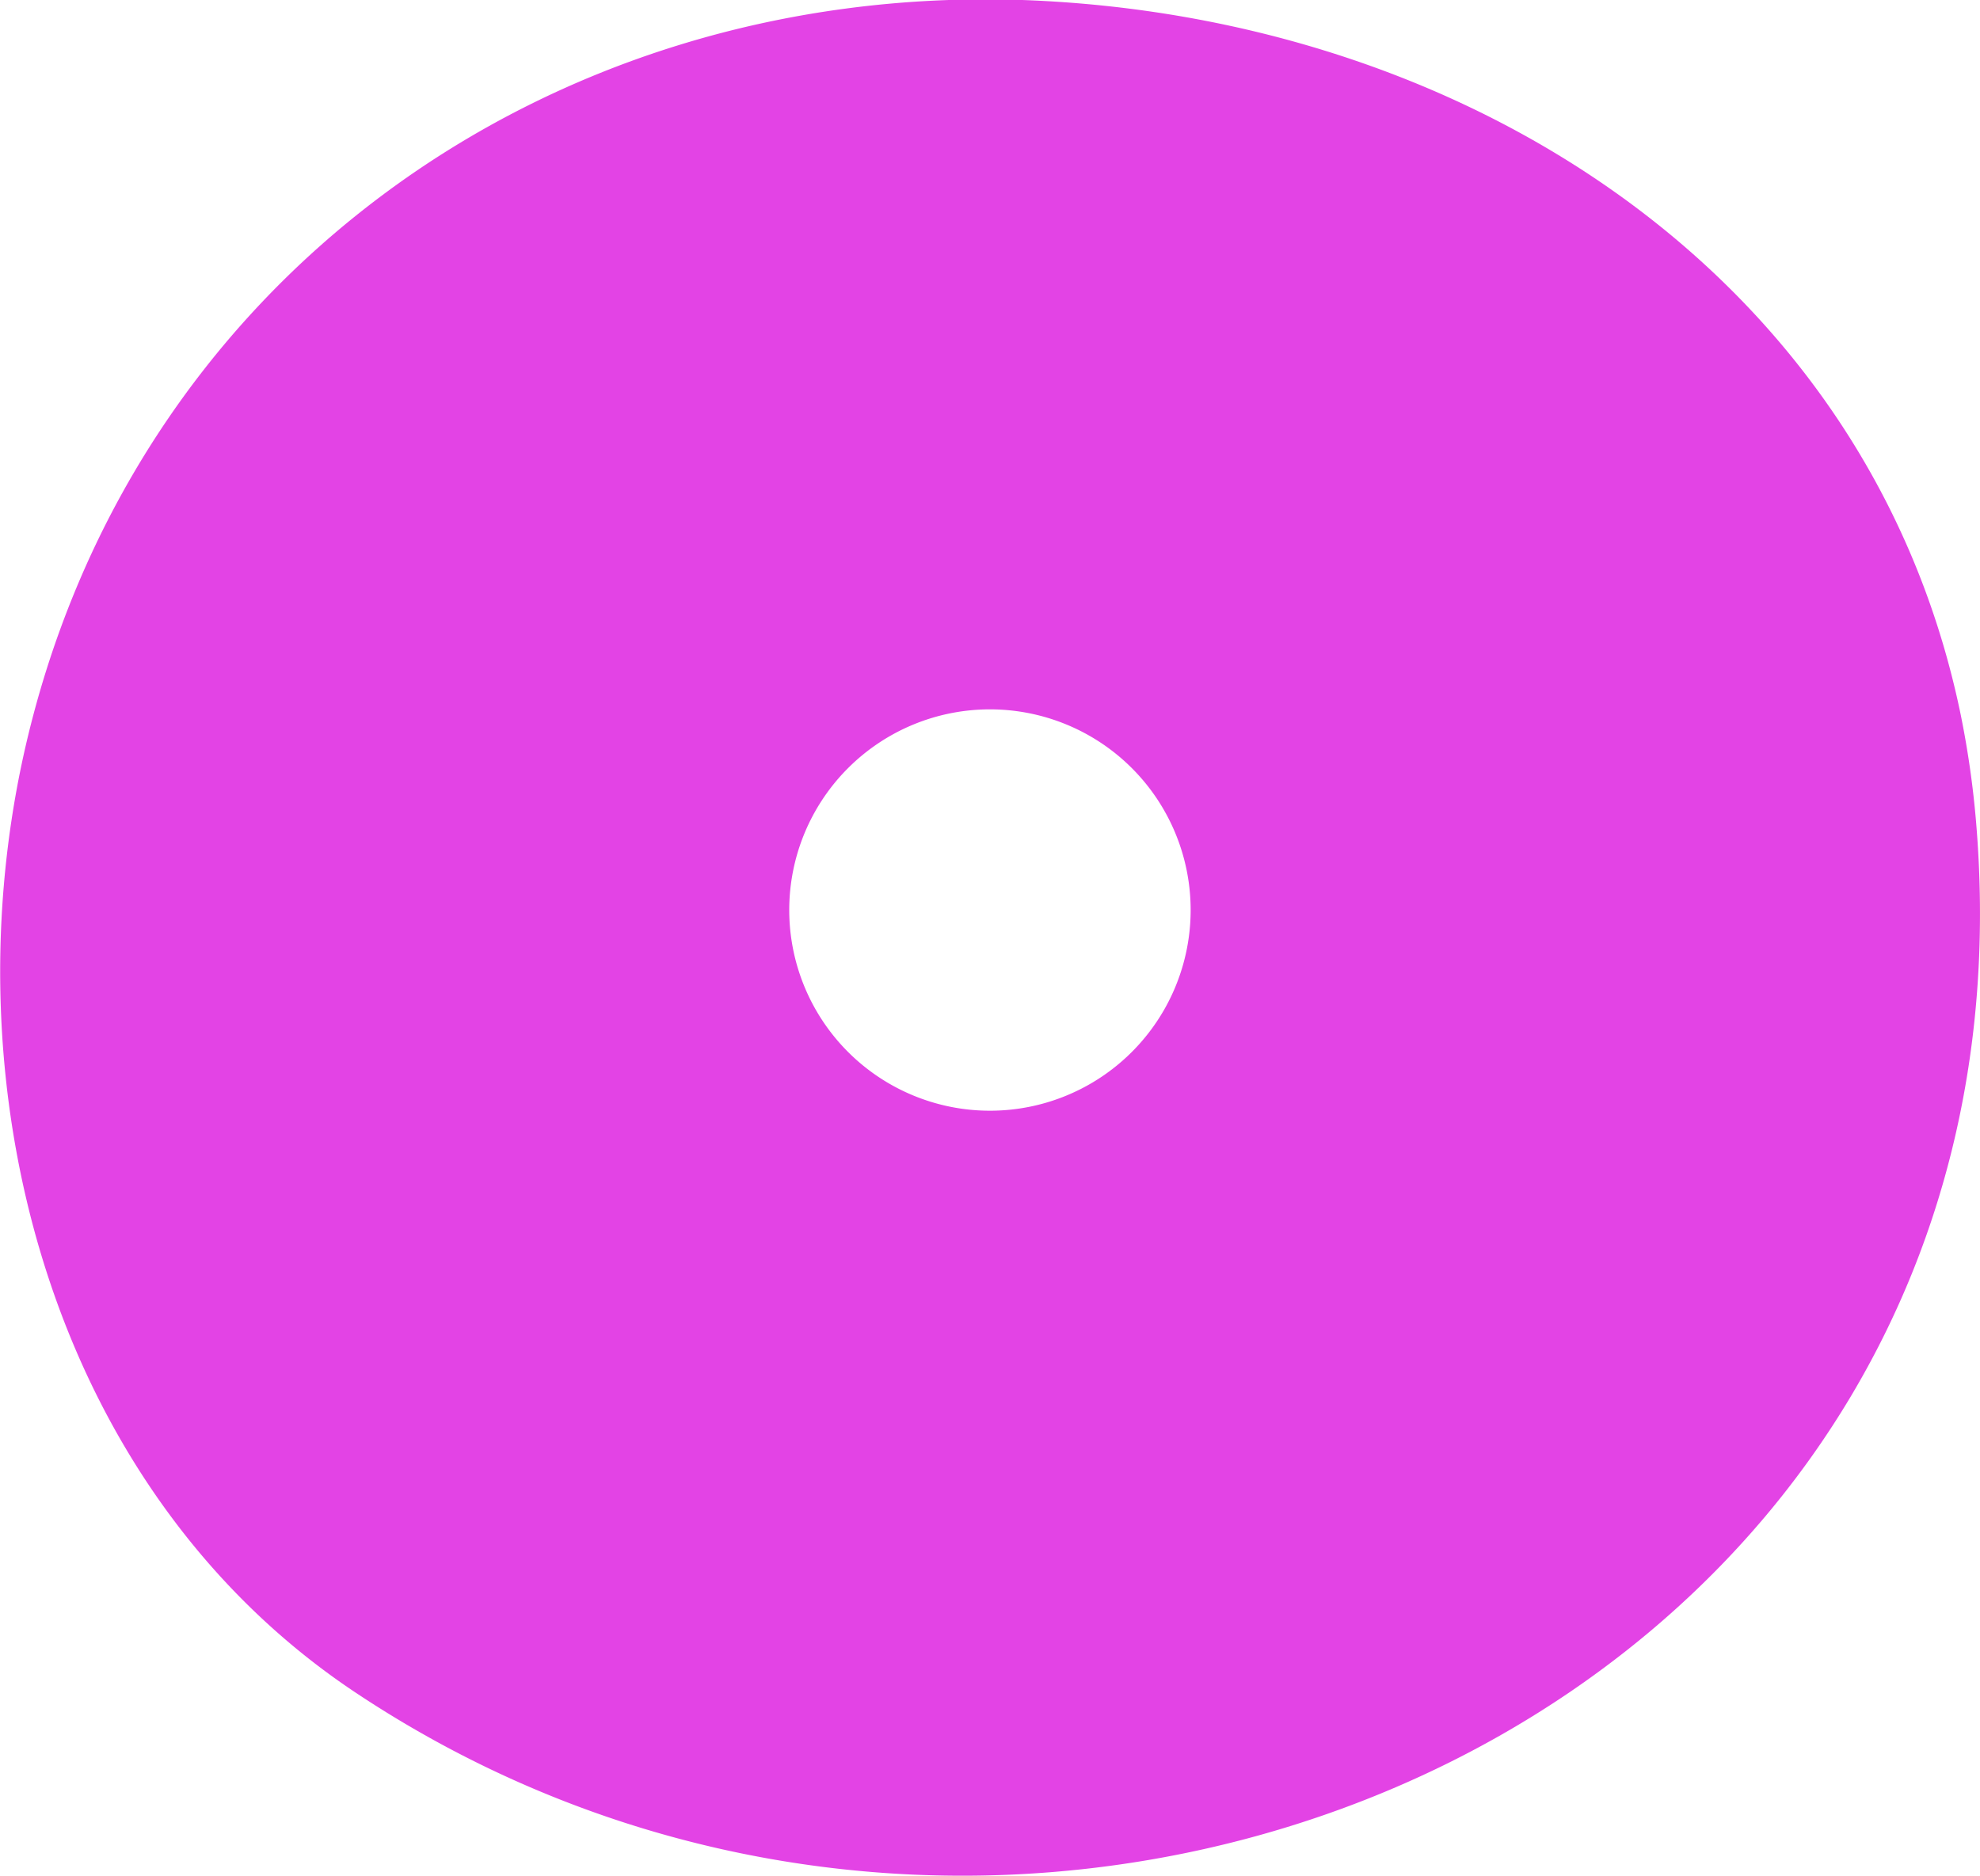 <svg xmlns="http://www.w3.org/2000/svg" viewBox="0 0 185.37 175.63"><defs><style>.cls-1{fill:#e343e5;}</style></defs><g id="Layer_2" data-name="Layer 2"><g id="design"><path class="cls-1" d="M185,76.94A86.9,86.9,0,0,0,183.58,67c-8.41-41-46.08-65.5-87.87-67C51-1.51,11.93,26.56,2.18,70.83c-7,32,2.9,68.8,31,87.58C97.69,201.48,192,159.85,185,76.94ZM92.69,104A18.79,18.79,0,1,1,111.47,85.2,18.79,18.79,0,0,1,92.69,104Z"/></g></g></svg>